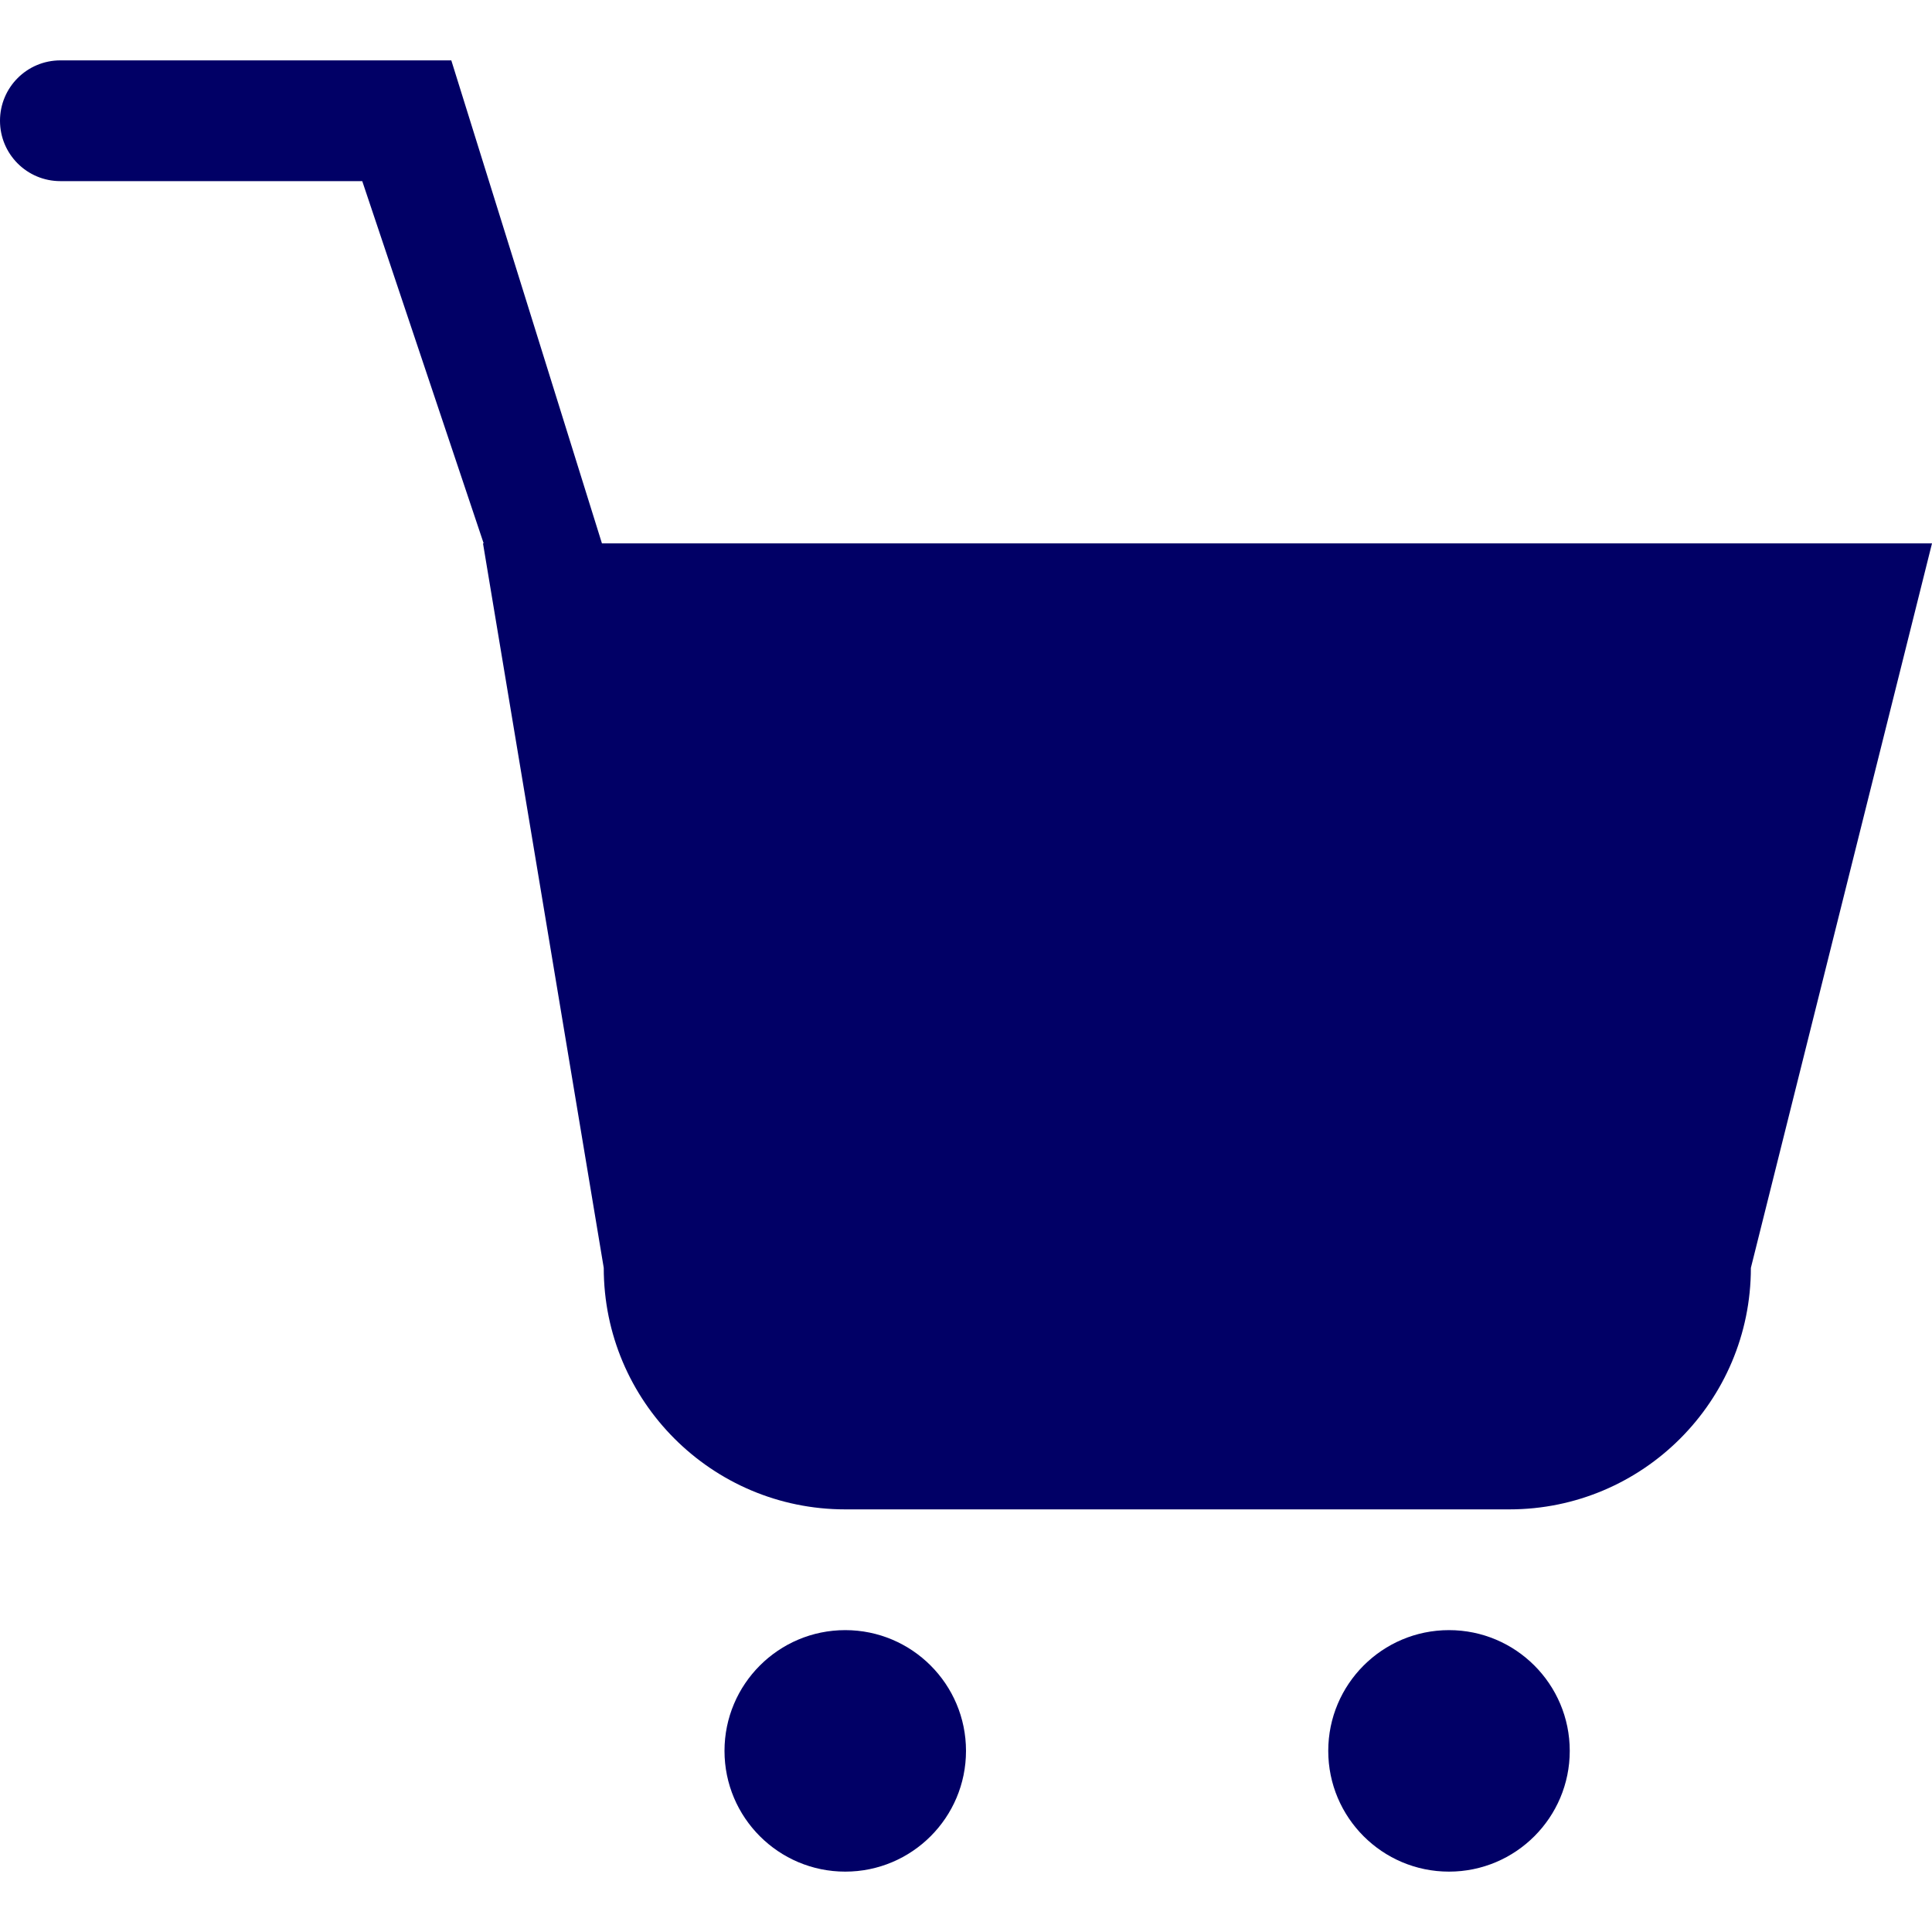 <svg xmlns="http://www.w3.org/2000/svg" xmlns:xlink="http://www.w3.org/1999/xlink" xmlns:sketch="http://www.bohemiancoding.com/sketch/ns" width="25px" height="25px" viewBox="0 -1 32 32" version="1.1">
    
    <title>cart</title>
    <desc fill="#010066">Created with Sketch Beta.</desc>
    <defs fill="#010066">

</defs>
    <g id="Page-1" stroke="none" stroke-width="1" fill="none" fill-rule="evenodd" sketch:type="MSPage">
        <g id="Icon-Set-Filled" sketch:type="MSLayerGroup" transform="translate(-466, -726)" fill="#010066">
            <path d="M475.97,734 L473.475,726 L467,726 C466.447,726 466,726.448 466,727 C466,727.553 466.447,728 467,728 L472,728 L474.011,734 L474,734 L476,746 C476,748.209 477.791,750 480,750 L491,750 C493.209,750 495,748.209 495,746 L498,734 L475.97,734 L475.97,734 Z M490,752 C488.896,752 488,752.896 488,754 C488,755.104 488.896,756 490,756 C491.104,756 492,755.104 492,754 C492,752.896 491.104,752 490,752 L490,752 Z M480,752 C478.896,752 478,752.896 478,754 C478,755.104 478.896,756 480,756 C481.104,756 482,755.104 482,754 C482,752.896 481.104,752 480,752 L480,752 Z" id="cart" sketch:type="MSShapeGroup" fill="#010066">

</path>
        </g>
    </g>
</svg>